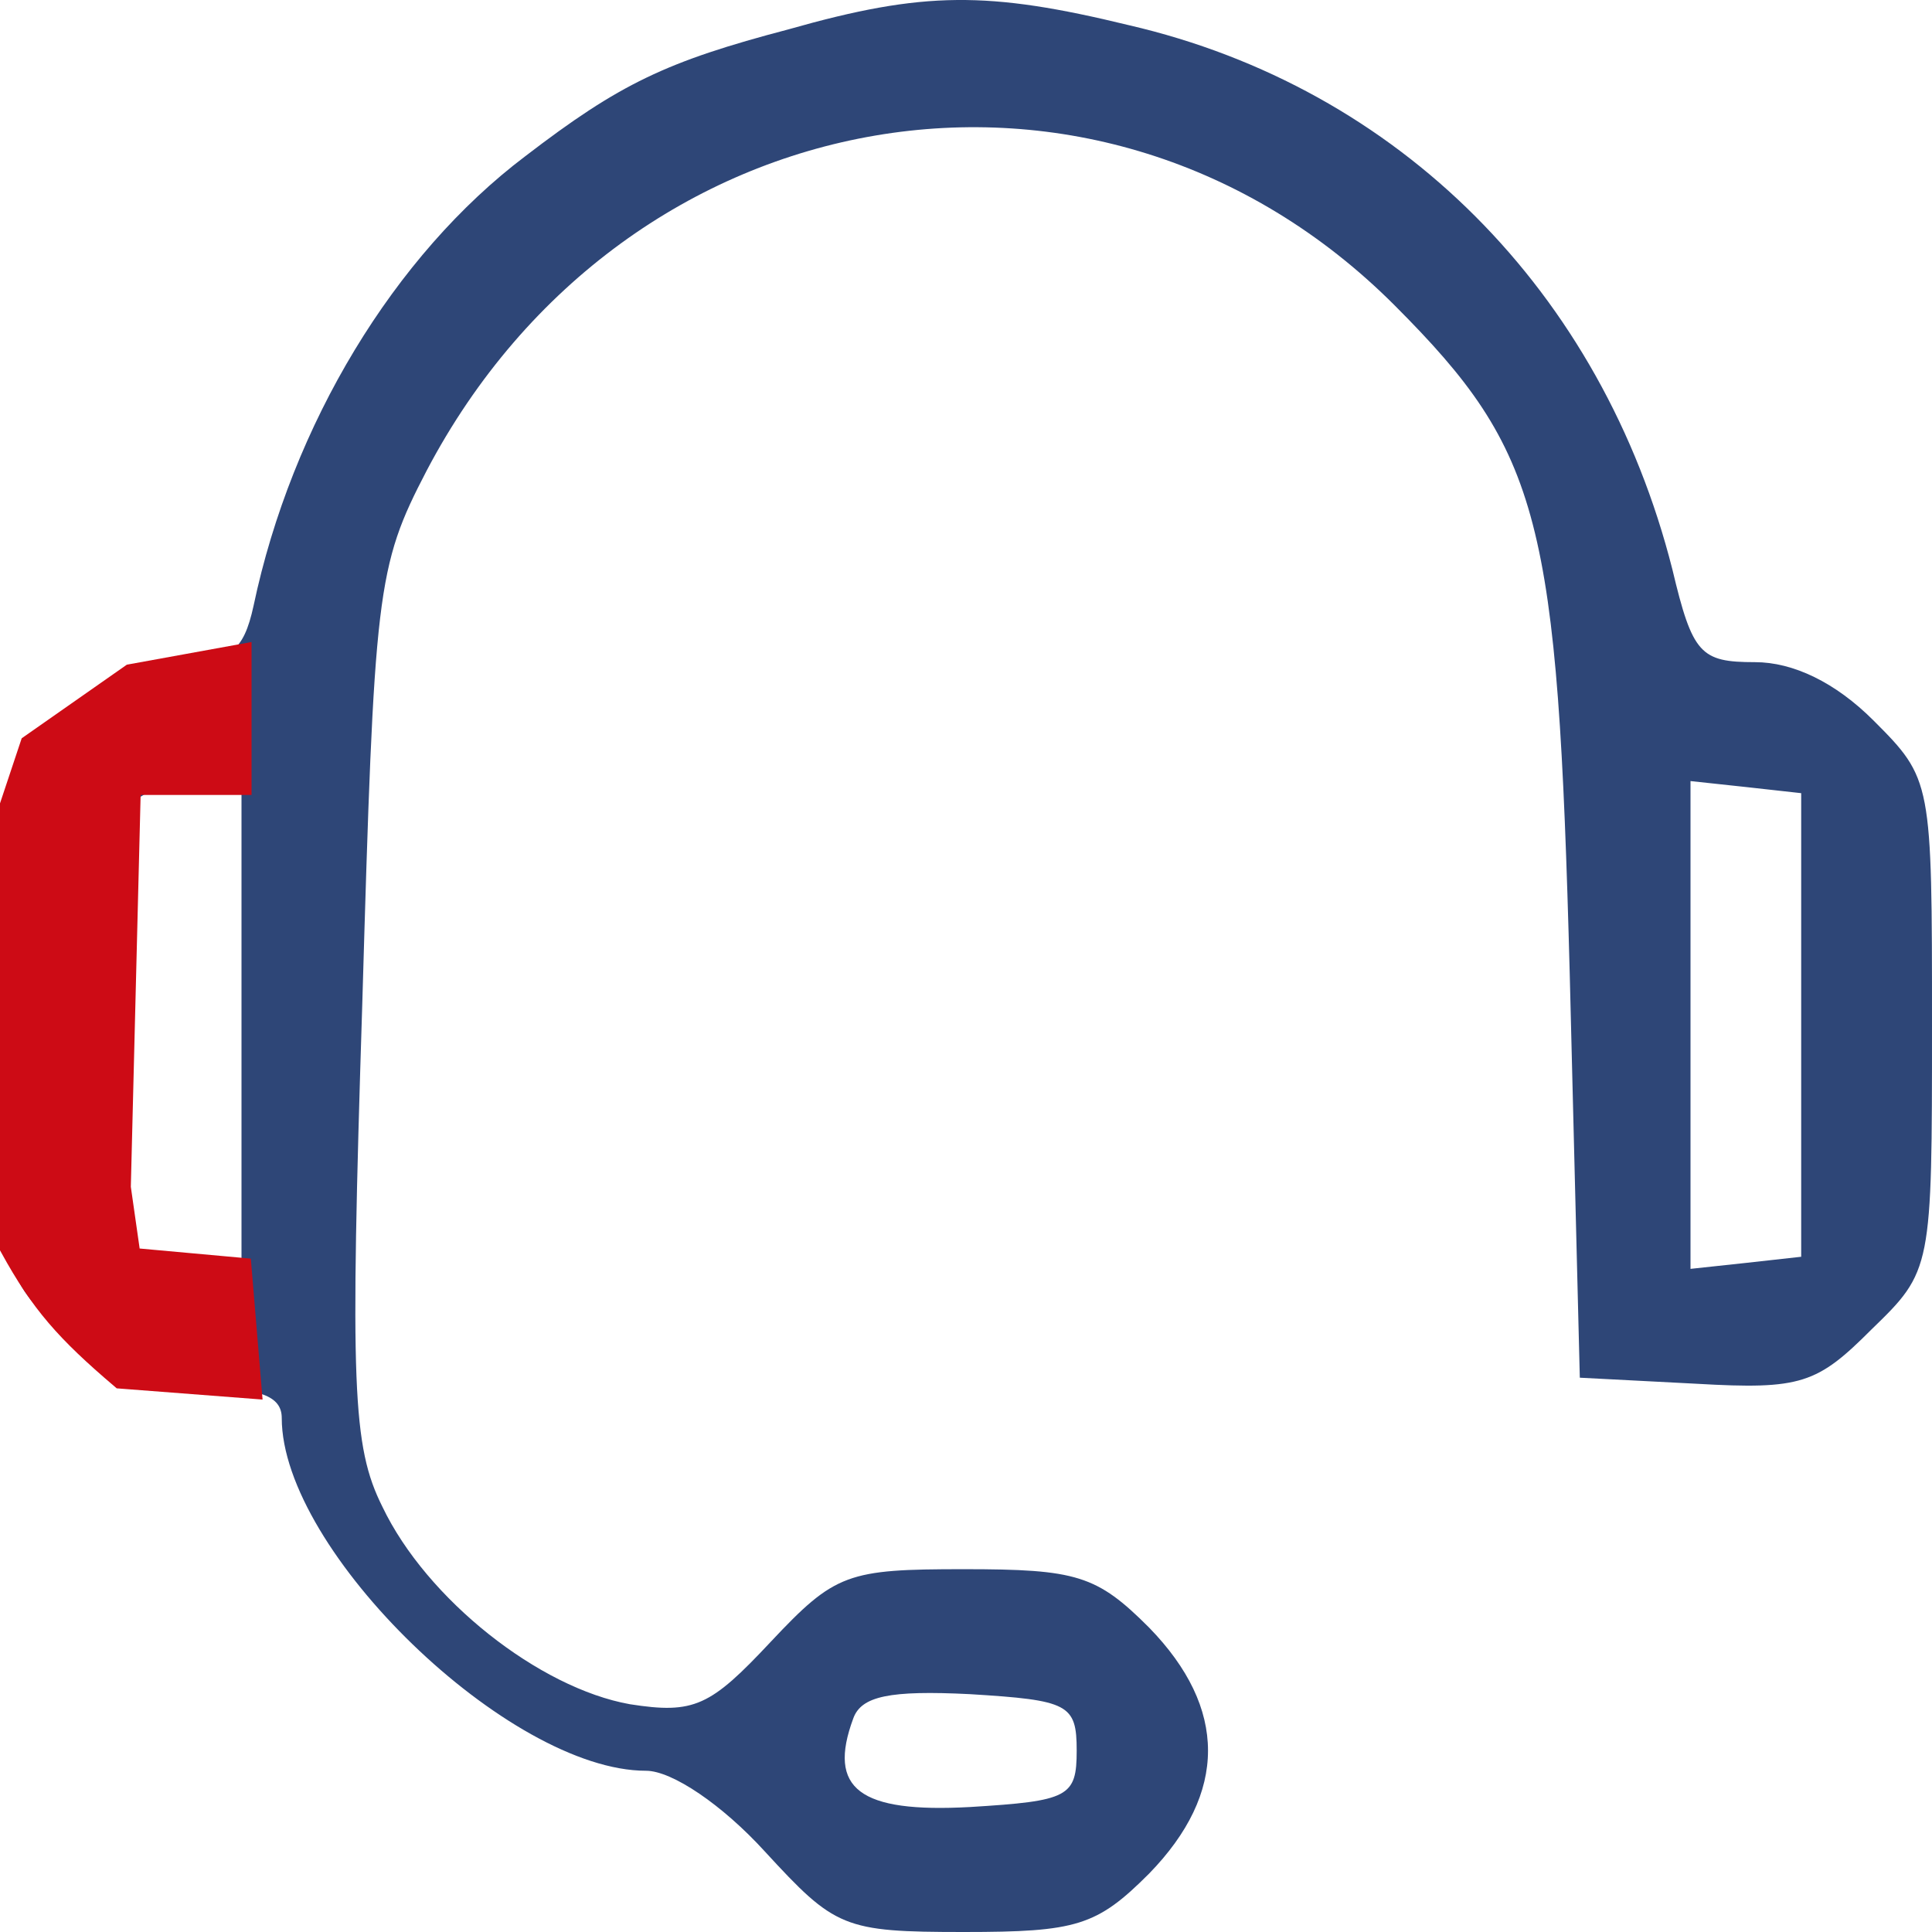<svg xmlns="http://www.w3.org/2000/svg" width="96" height="96" viewBox="0 0 96 96" fill="none"><path d="M39.2 1.453C33.1 3.056 30.8 4.157 26.1 7.763C19.6 12.671 14.5 21.084 12.6 30.098C12.1 32.401 11.4 32.902 8.9 32.902C6.9 32.902 4.9 33.904 2.9 35.807C0 38.711 0 38.811 0 50.93C0 63.049 0 63.149 2.9 66.053C5.2 68.357 6.8 68.958 9.9 68.958C12.9 68.958 14 69.359 14 70.46C14 77.071 25.3 87.988 32.1 87.988C33.4 87.988 35.9 89.69 38 91.994C41.5 95.8 41.9 96 47.9 96C53.5 96 54.5 95.7 57.1 93.096C61 89.089 61 84.883 57.1 80.876C54.5 78.272 53.5 77.972 47.9 77.972C42.1 77.972 41.5 78.172 38.3 81.578C35.3 84.783 34.5 85.183 31.3 84.682C26.8 83.881 21.2 79.474 19 74.867C17.5 71.862 17.4 68.858 18 49.928C18.6 29.297 18.7 28.195 21.2 23.387C31.1 4.558 54.7 0.552 69.3 15.175C76.6 22.486 77.4 25.791 78 48.426L78.5 68.457L84.3 68.758C89.5 69.058 90.3 68.758 93 66.053C96 63.149 96 63.049 96 50.93C96 38.811 96 38.711 93.1 35.807C91.2 33.904 89.1 32.902 87.2 32.902C84.5 32.902 84.1 32.502 83.1 28.295C79.6 14.473 69.5 4.358 56.1 1.253C49.1 -0.45 45.9 -0.45 39.2 1.453ZM12 51.03V63.049L9.3 62.748L6.5 62.448L6.2 52.032C6.1 46.223 6.2 40.914 6.4 40.213C6.7 39.512 8.1 38.911 9.5 38.911H12V51.03ZM89.5 50.93V62.448L86.8 62.748L84 63.049V50.93V38.811L86.8 39.112L89.5 39.412V50.93ZM53.5 86.986C53.5 89.29 53.1 89.49 48.2 89.79C42.7 90.091 41.1 88.889 42.4 85.383C42.8 84.282 44.2 83.981 48.2 84.182C53.1 84.482 53.5 84.682 53.5 86.986Z" fill="#2E4677"></path><path d="M6 68.5L12.5 69L12 63L6.5 62.5L6 59L6.5 39H12V32.5L6.5 33.5L1.5 37L0.5 40V62C2.016 64.758 3.257 66.163 6 68.5Z" fill="#CD0B15" stroke="#CD0B15"></path></svg>